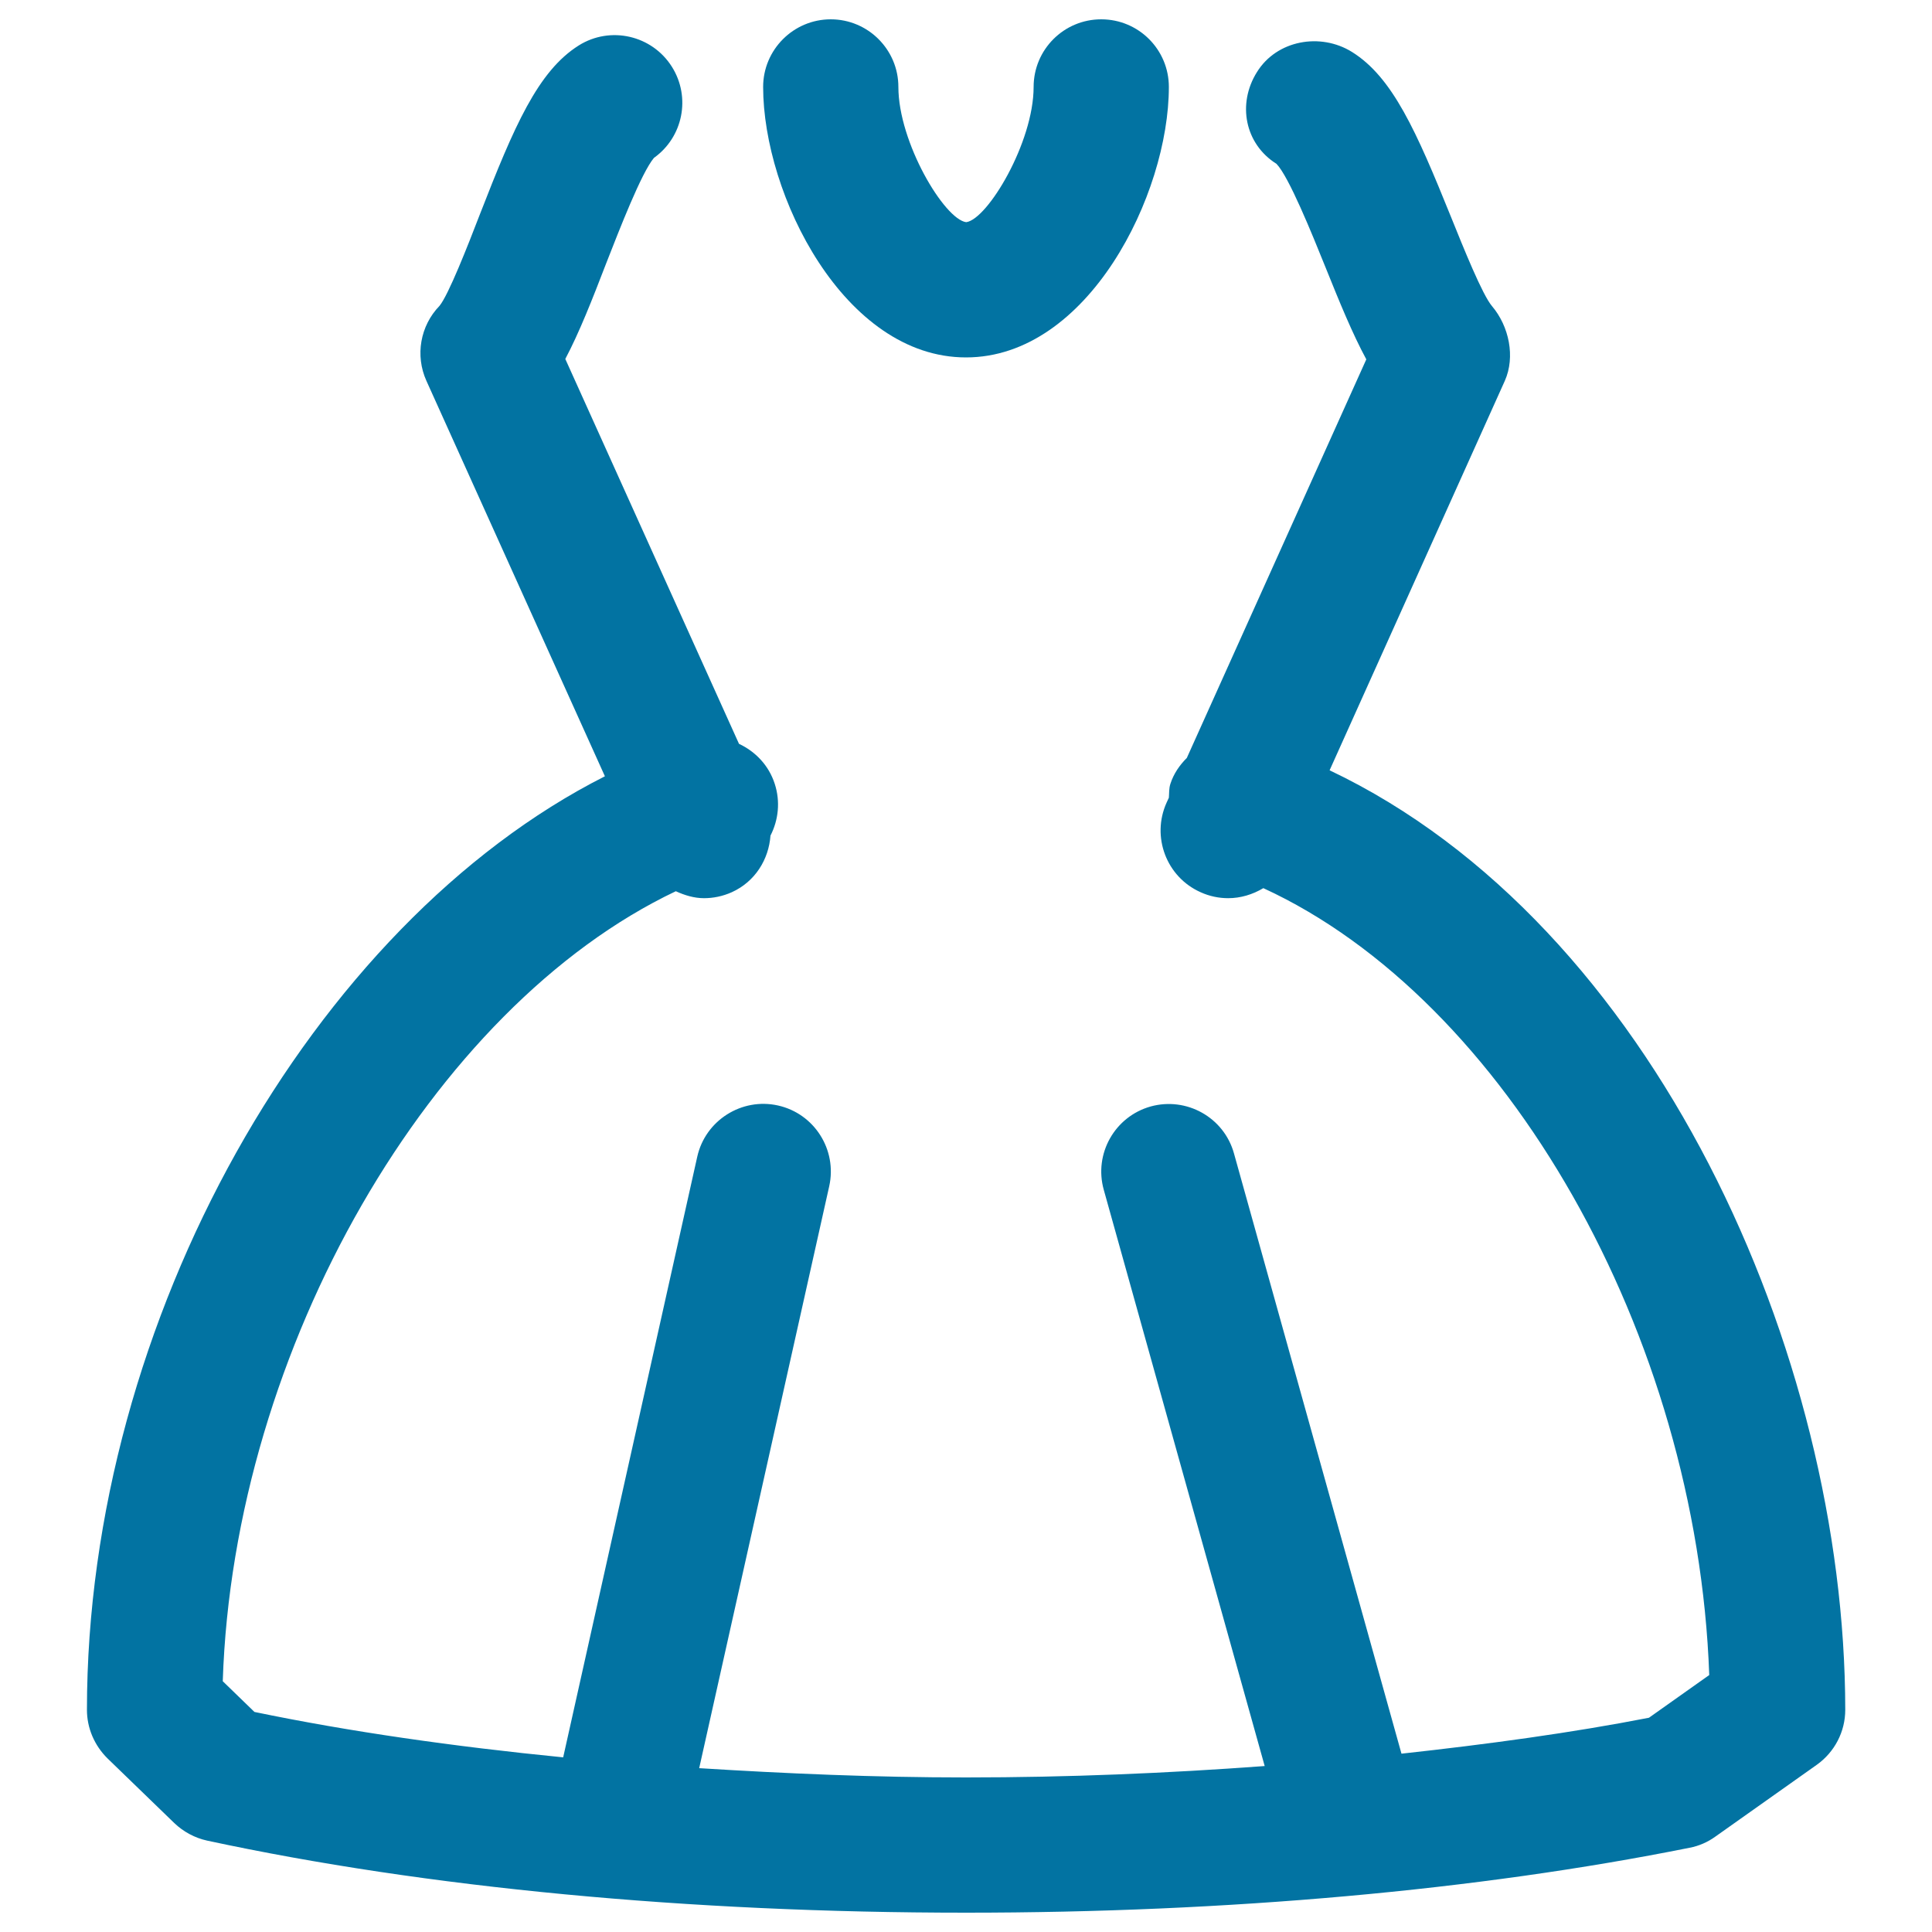 <svg xmlns="http://www.w3.org/2000/svg" viewBox="0 0 1000 1000" style="fill:#0273a2">
<title>Dress women SVG icon</title>
<path d="M688.2,398.7l90.7-201.6c5.5-12.4,2.2-28.2-6.6-38.6c-5-5.8-14.8-30.2-21.3-46.3c-17.9-44.3-30.2-72.2-51.2-85.3c-16.4-10.2-39-6.1-49.2,10.4c-10.3,16.4-6.3,37.2,10.1,47.5c6.4,6.6,18.3,36,25.4,53.6c7.2,17.9,13.9,34.3,21.1,47.6l-92.9,206.3c-3.7,3.7-6.8,8.1-8.5,13.4c-0.8,2.4-0.6,4.8-0.8,7.2l-1.2,2.6c-7.9,17.6-0.1,38.4,17.6,46.3c4.6,2.1,9.5,3.1,14.3,3.1c6.4,0,12.7-1.9,18.2-5.2c125.4,57.7,224.5,231,230.8,407.3l-31.2,22.1c-40,7.8-83.4,13.7-128.1,18.6l-86.7-310.7c-5.2-18.7-24.6-29.4-43.1-24.3c-18.6,5.2-29.5,24.5-24.3,43.1l83.3,298.3C604.5,917.8,553,920,500,920c-47.3,0-93.1-2-138.1-4.8L429.2,614c4.2-18.9-7.7-37.6-26.5-41.8c-18.8-4.2-37.6,7.7-41.8,26.5l-69.4,310.9c-56.6-5.6-110.6-13.3-159.8-23.5l-16.4-15.9c5.6-172.3,108.2-348.9,234.5-408.9c4.6,2.1,9.5,3.6,14.6,3.6c4.8,0,9.7-1,14.4-3.1c12.1-5.5,19.1-17,20-29.3c4.1-8,5.2-17.6,2.2-26.8c-3.1-9.6-10-16.7-18.5-20.7l-89.9-199.2c7.3-13.8,14-30.9,21.2-49.6c6.9-17.6,18.2-46.8,24.7-54.5c15-10.7,19.2-31.3,9.3-47.1c-10.3-16.4-31.9-21.3-48.2-11.1c-21.2,13.3-33.5,41.9-51.2,87.4c-6.4,16.6-16.2,41.6-20.9,47.4c-10,10.3-12.7,25.7-6.8,38.8l92.4,204.7C161.9,478.3,45,683.2,45,885c0,9.5,3.9,18.5,10.7,25.2l34.5,33.4c4.7,4.5,10.6,7.7,17,9.1C220.7,977.1,356.5,990,500,990c135.4,0,264.8-11.6,374.5-33.6c4.8-0.9,9.4-2.9,13.4-5.8l52.4-37.1c9.3-6.6,14.8-17.2,14.8-28.5C955,700.6,855.9,478.4,688.2,398.7z"/><path d="M500,185c63.1,0,105-84.3,105-140c0-19.3-15.6-35-35-35s-35,15.7-35,35c0,28.7-23.8,68.5-34.9,70c-11.3-1.5-35.1-41.3-35.1-70c0-19.3-15.7-35-35-35c-19.3,0-35,15.7-35,35C395,100.7,436.9,185,500,185z"/>
</svg>
